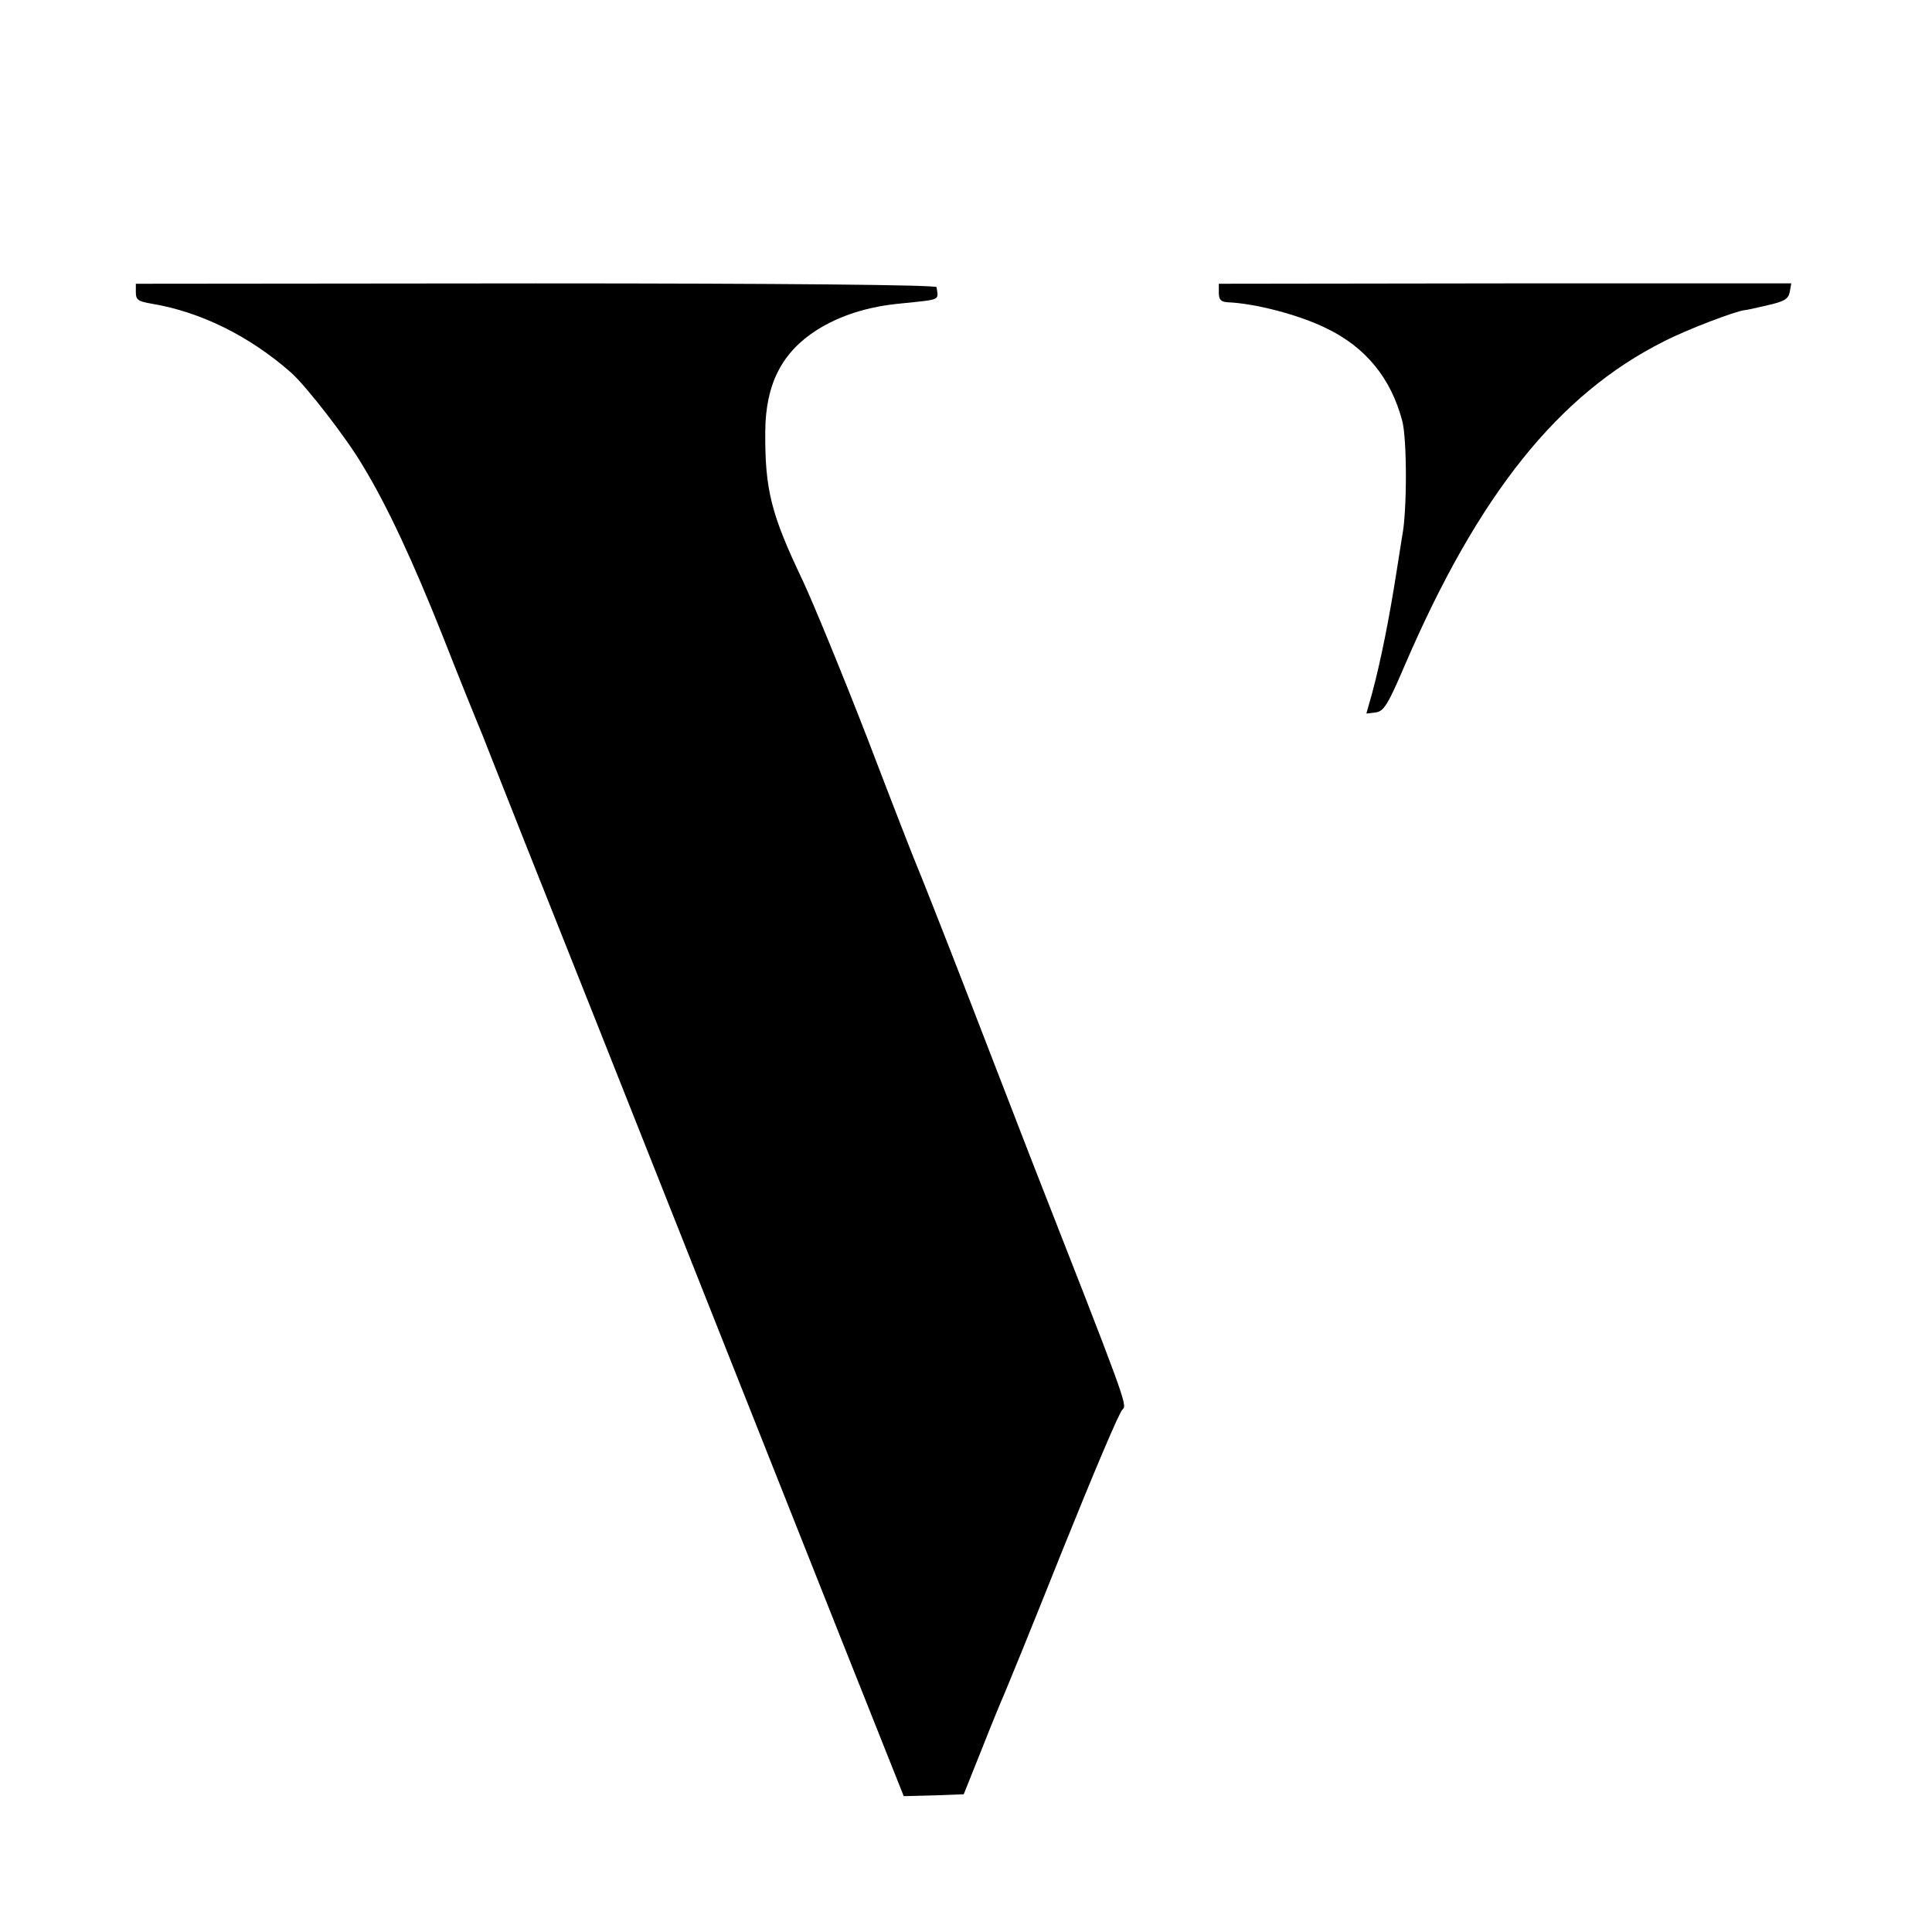 <?xml version="1.0" standalone="no"?>
<!DOCTYPE svg PUBLIC "-//W3C//DTD SVG 20010904//EN"
 "http://www.w3.org/TR/2001/REC-SVG-20010904/DTD/svg10.dtd">
<svg version="1.0" xmlns="http://www.w3.org/2000/svg"
 width="512pt" height="512pt" viewBox="0 0 512 512"
 preserveAspectRatio="xMidYMid meet">
<g transform="translate(0,512) scale(0.1,-0.1)"
fill="#000000" stroke="none">
<path d="M360 4345 c0 -20 7 -24 43 -30 130 -22 259 -86 369 -183 40 -36 146
-172 190 -247 65 -107 134 -256 213 -455 42 -107 83 -208 90 -225 7 -16 24
-59 38 -95 14 -36 136 -344 272 -685 240 -605 287 -723 646 -1628 l174 -437
79 2 80 3 48 120 c26 66 52 129 57 140 5 11 76 184 156 385 81 201 152 370
160 375 13 11 9 22 -245 670 -32 83 -110 285 -174 450 -64 165 -121 309 -126
320 -5 11 -64 162 -130 335 -67 173 -145 362 -172 420 -85 178 -101 242 -100
397 1 125 44 209 136 268 62 39 136 63 226 71 105 11 97 7 92 43 -1 6 -406 10
-1062 10 l-1060 -1 0 -23z"/>
<path d="M3230 4344 c0 -18 6 -24 23 -25 73 -3 189 -33 262 -69 104 -50 171
-132 201 -245 13 -48 13 -241 0 -305 -2 -14 -9 -56 -15 -95 -19 -122 -42 -238
-65 -323 l-15 -53 25 3 c21 3 32 20 76 123 195 454 408 720 687 860 62 32 189
80 214 83 4 0 32 6 61 13 44 10 55 16 59 35 l4 23 -758 0 -759 -1 0 -24z"/>
</g>
</svg>
